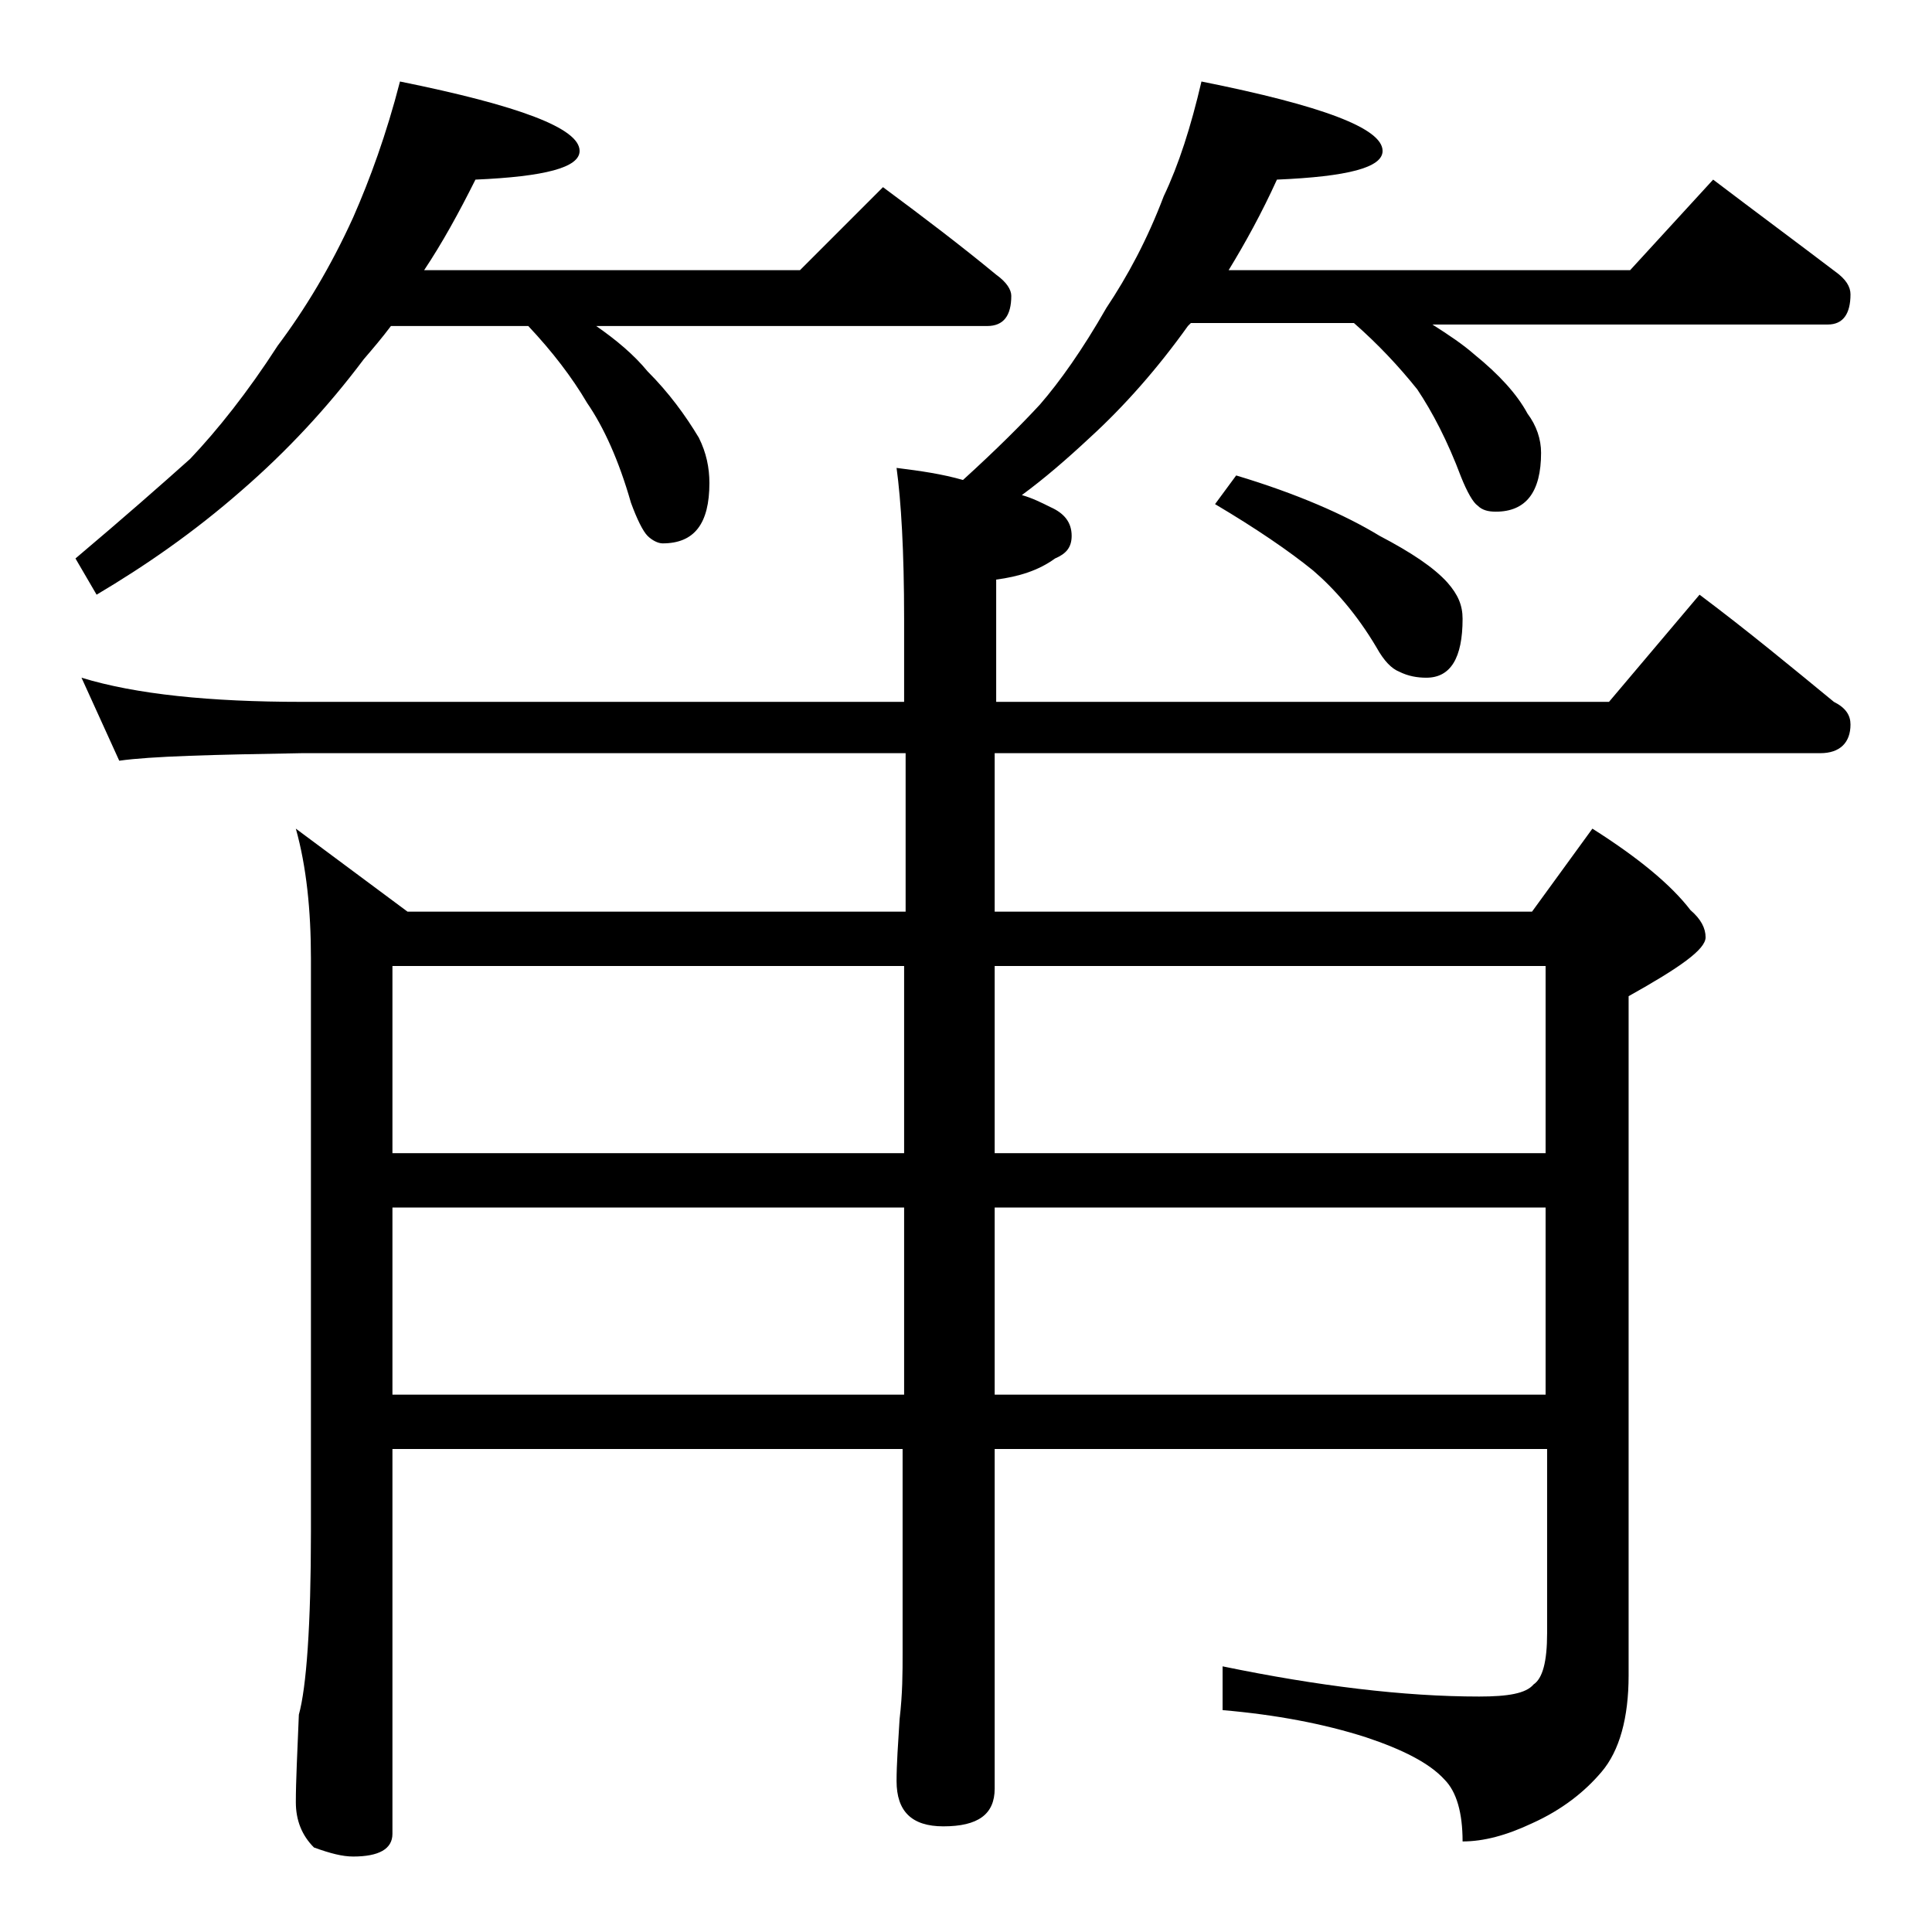 <?xml version="1.0" encoding="utf-8"?>
<!-- Generator: Adobe Illustrator 18.0.0, SVG Export Plug-In . SVG Version: 6.00 Build 0)  -->
<!DOCTYPE svg PUBLIC "-//W3C//DTD SVG 1.1//EN" "http://www.w3.org/Graphics/SVG/1.1/DTD/svg11.dtd">
<svg version="1.1" id="Layer_1" xmlns="http://www.w3.org/2000/svg" xmlns:xlink="http://www.w3.org/1999/xlink" x="0px" y="0px"
	 viewBox="0 0 128 128" enable-background="new 0 0 128 128" xml:space="preserve">
<path d="M26.5,5.4C34.4,7,38.4,8.5,38.4,10c0,1.1-2.3,1.7-6.9,1.9c-1.1,2.2-2.2,4.2-3.4,6H53l5.5-5.5c2.7,2,5.2,3.9,7.5,5.8
	c0.7,0.5,1,1,1,1.4c0,1.3-0.5,2-1.6,2H39.5c1.3,0.9,2.5,1.9,3.4,3c1.4,1.4,2.5,2.9,3.4,4.4C46.8,30,47,31,47,32c0,2.7-1,4-3.1,4
	c-0.3,0-0.7-0.2-1-0.5c-0.3-0.3-0.7-1.1-1.1-2.2c-0.8-2.8-1.8-5-2.9-6.6c-1-1.7-2.3-3.4-3.9-5.1h-9.1c-0.6,0.8-1.2,1.5-1.8,2.2
	C21.7,27,19,29.9,16,32.5c-3.2,2.8-6.4,5-9.6,6.9L5,37c3.2-2.7,5.7-4.9,7.6-6.6c1.8-1.9,3.8-4.4,5.8-7.5c1.8-2.4,3.5-5.2,5-8.5
	C24.5,11.9,25.6,8.9,26.5,5.4z M5.4,44.9C9,46,13.9,46.5,20,46.5h39.9V41c0-4.5-0.2-7.8-0.5-10c1.6,0.2,3,0.4,4.4,0.8
	c2.2-2,3.9-3.7,5.1-5c1.3-1.5,2.8-3.6,4.4-6.4c1.4-2.1,2.7-4.5,3.8-7.4c1-2.1,1.8-4.6,2.5-7.6c8,1.6,12,3.1,12,4.6
	c0,1.1-2.3,1.7-7,1.9c-1,2.2-2.1,4.2-3.2,6h26.6l5.5-6c2.9,2.2,5.6,4.2,8.1,6.1c0.7,0.5,1,1,1,1.5c0,1.3-0.5,2-1.5,2H94.9
	c1.1,0.7,2,1.3,2.8,2c1.6,1.3,2.8,2.6,3.5,3.9c0.6,0.8,0.9,1.7,0.9,2.6c0,2.6-1,3.9-3,3.9c-0.5,0-0.9-0.1-1.2-0.4
	c-0.3-0.2-0.7-0.9-1.1-1.9c-0.9-2.4-1.9-4.3-2.9-5.8c-1.2-1.5-2.6-3-4.2-4.4H78.9c-0.1,0.1-0.2,0.2-0.2,0.2c-2,2.8-4.2,5.3-6.5,7.4
	c-1.5,1.4-3,2.7-4.5,3.8c0.7,0.2,1.3,0.5,1.9,0.8c0.9,0.4,1.4,1,1.4,1.9c0,0.8-0.4,1.2-1.1,1.5c-1.1,0.8-2.4,1.2-3.9,1.4v8.1h40.6
	l6-7.1c3.2,2.4,6.1,4.8,8.9,7.1c0.8,0.4,1.1,0.9,1.1,1.5c0,1.2-0.7,1.9-2,1.9H65.9v10.5h35.6l4-5.5c3,1.9,5.2,3.7,6.5,5.4
	c0.7,0.6,1,1.2,1,1.8c0,0.8-1.7,2-5.1,3.9V111c0,2.8-0.6,5-1.8,6.4c-1.1,1.3-2.6,2.5-4.6,3.4c-1.7,0.8-3.2,1.2-4.6,1.2
	c0-1.9-0.4-3.3-1.2-4.1c-1-1.1-2.8-2-5.2-2.8c-2.8-0.9-6-1.5-9.5-1.8v-2.9c6.3,1.3,12,2,17,2c1.9,0,3.1-0.2,3.6-0.8
	c0.6-0.4,0.9-1.5,0.9-3.4V96H65.9v22.5c0,1.7-1.1,2.5-3.4,2.5c-2.1,0-3.1-1-3.1-3c0-1.1,0.1-2.5,0.2-4.1c0.2-1.7,0.2-3.1,0.2-4.4V96
	H26v25.5c0,1-0.9,1.5-2.6,1.5c-0.7,0-1.5-0.2-2.6-0.6c-0.8-0.8-1.2-1.8-1.2-3c0-1.4,0.1-3.3,0.2-5.8c0.5-1.8,0.8-5.9,0.8-12.1v-38
	c0-3.2-0.3-6.1-1-8.6l7.4,5.5h33V49.9H20c-5.9,0.1-10,0.2-12.1,0.5L5.4,44.9z M26,76.4h33.9V64H26V76.4z M26,92.4h33.9V80H26V92.4z
	 M65.9,64v12.4h36.5V64H65.9z M65.9,80v12.4h36.5V80H65.9z M81.9,31.5c4,1.2,7.2,2.6,9.5,4c2.1,1.1,3.6,2.1,4.5,3.1
	c0.7,0.8,1,1.5,1,2.4c0,2.6-0.8,3.9-2.4,3.9c-0.6,0-1.2-0.1-1.8-0.4c-0.5-0.2-1-0.7-1.5-1.6c-1.3-2.2-2.8-3.9-4.2-5.1
	c-1.6-1.3-3.8-2.8-6.5-4.4L81.9,31.5z"/>
</svg>
